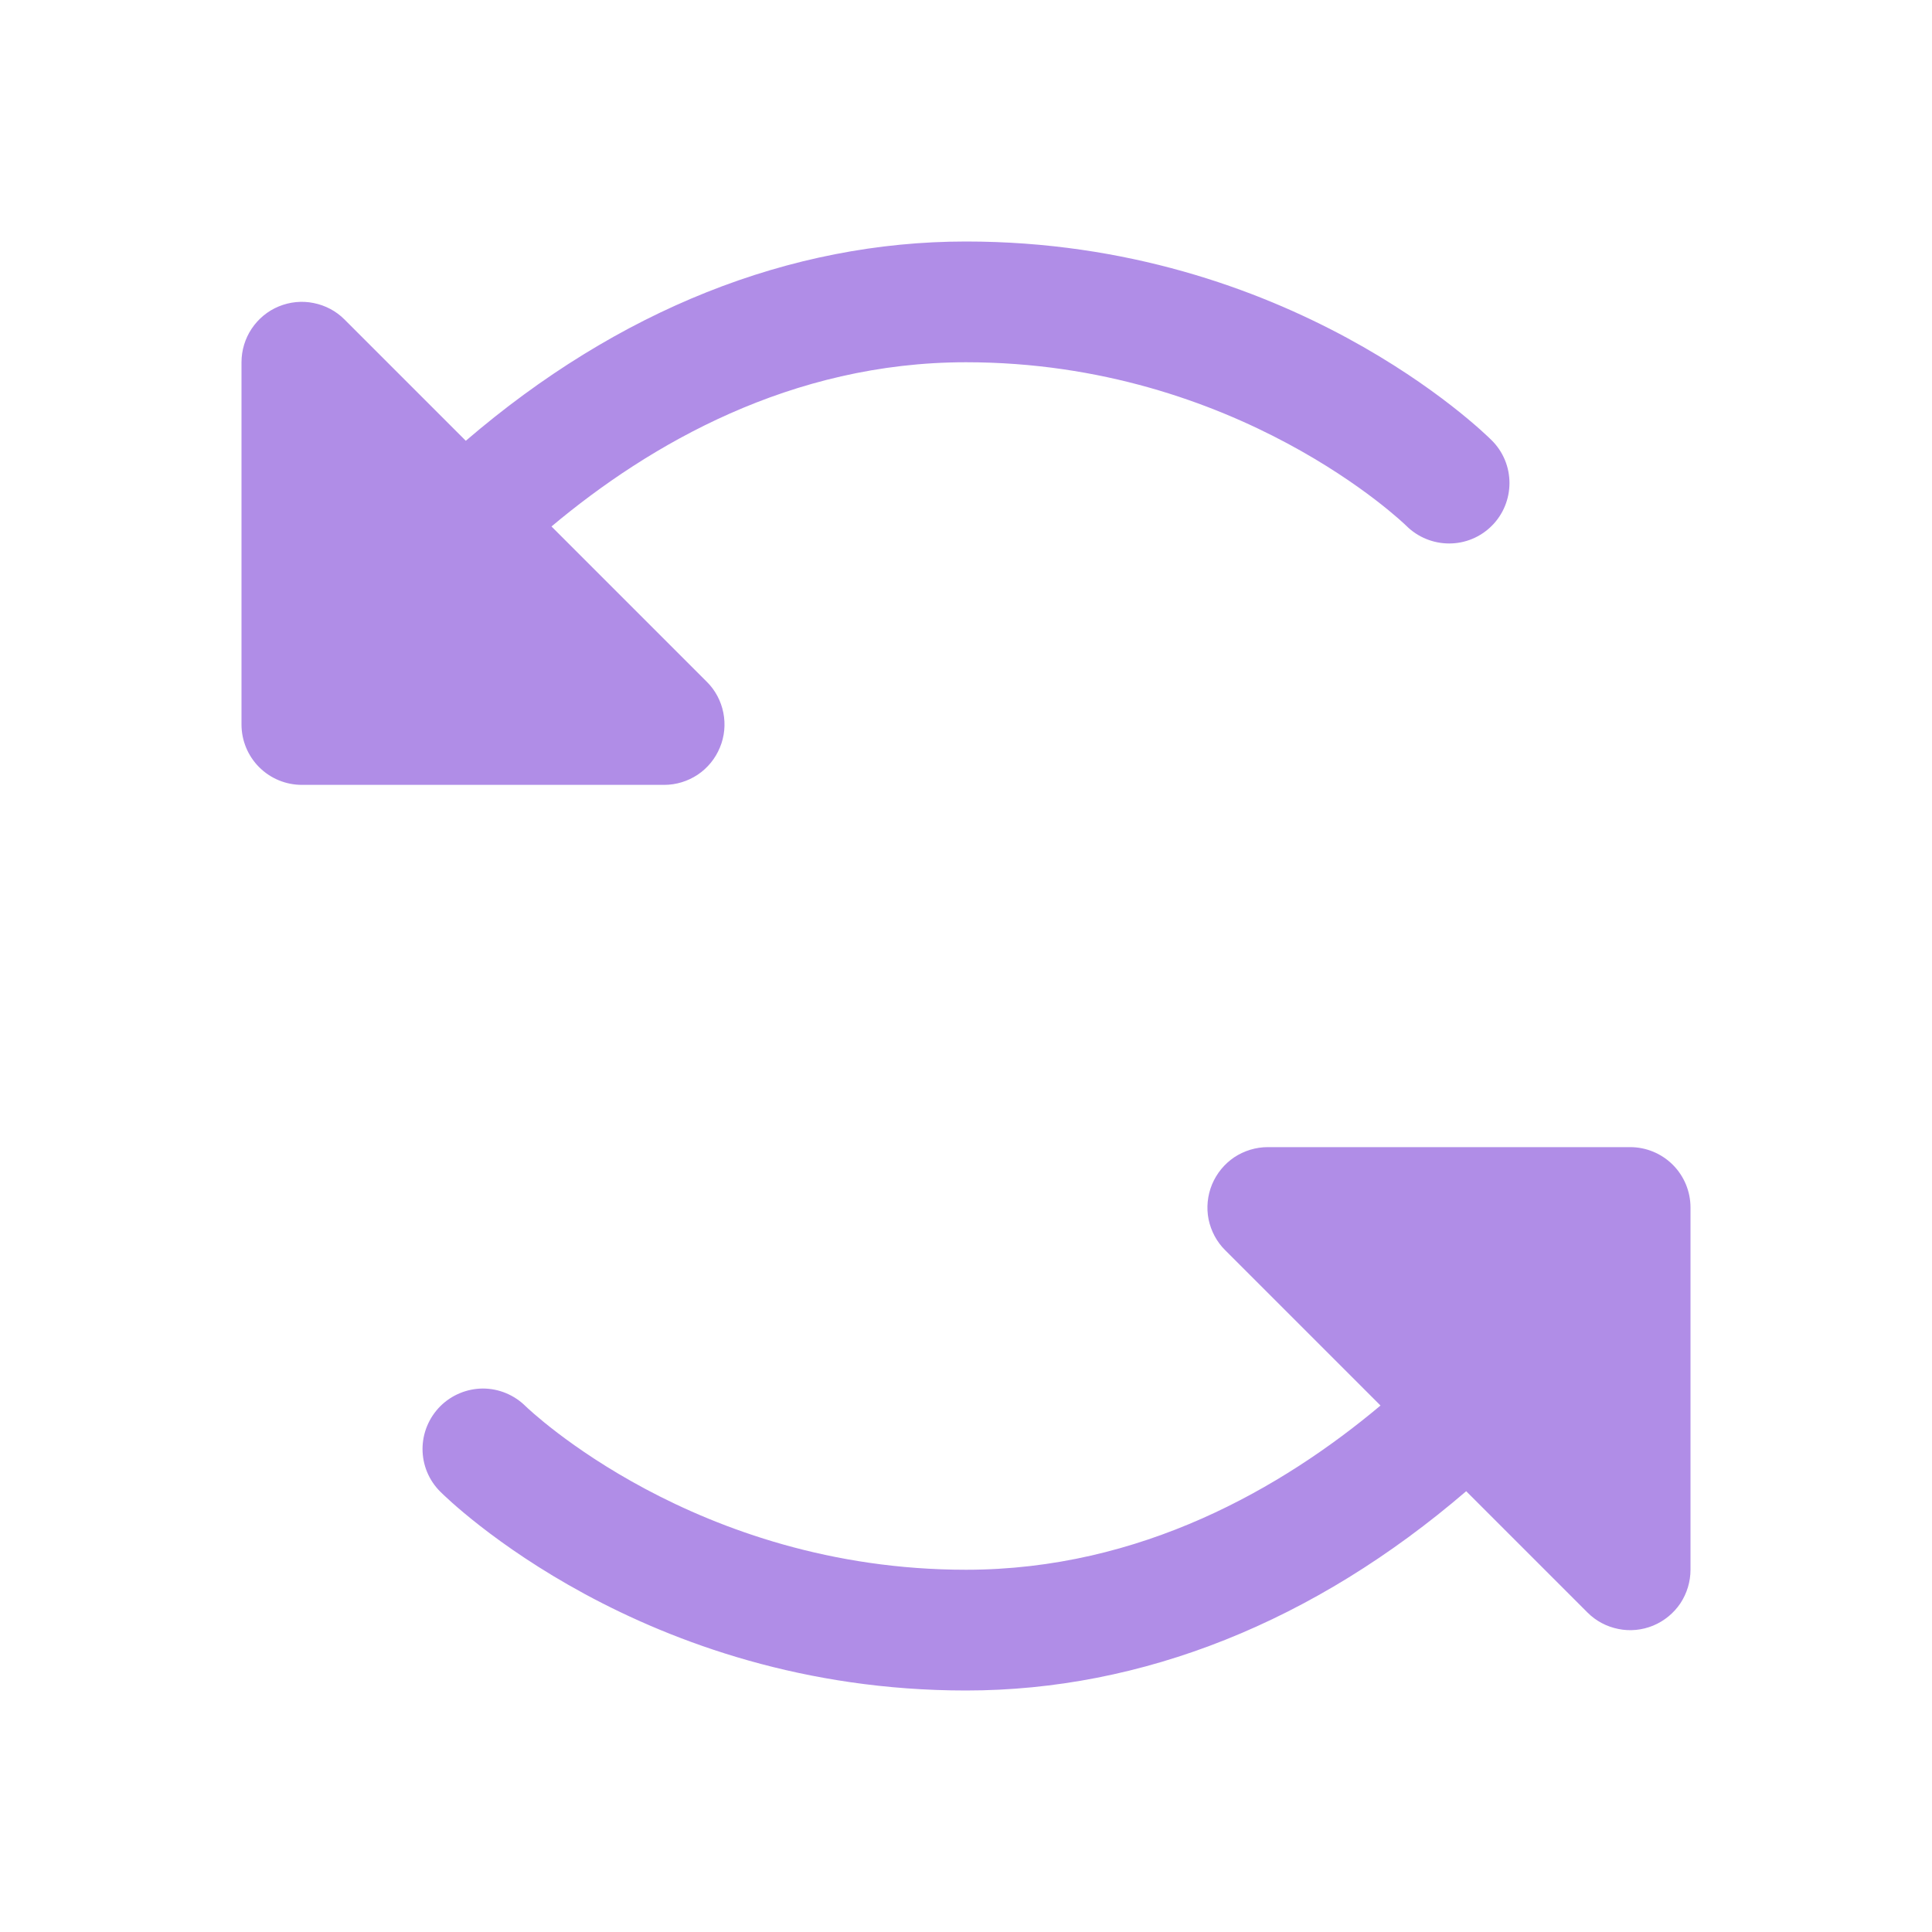 <svg width="20" height="20" viewBox="0 0 20 20" fill="none" xmlns="http://www.w3.org/2000/svg">
<path d="M17.5 12.5V16.25C17.5 16.374 17.463 16.495 17.395 16.598C17.326 16.7 17.229 16.78 17.114 16.828C17 16.875 16.874 16.888 16.753 16.863C16.632 16.839 16.52 16.78 16.433 16.692L15.178 15.437C13.604 16.789 11.825 17.5 10 17.5C6.655 17.5 4.642 15.526 4.558 15.442C4.44 15.325 4.374 15.166 4.374 15C4.374 14.835 4.44 14.676 4.557 14.558C4.674 14.441 4.833 14.375 4.998 14.374C5.164 14.374 5.323 14.44 5.441 14.557C5.469 14.584 7.2 16.25 10 16.25C11.81 16.25 13.275 15.402 14.291 14.55L12.683 12.942C12.595 12.855 12.536 12.743 12.511 12.622C12.487 12.501 12.5 12.375 12.547 12.261C12.595 12.146 12.675 12.049 12.777 11.98C12.88 11.912 13.001 11.875 13.125 11.875H16.875C17.041 11.875 17.2 11.941 17.317 12.058C17.434 12.175 17.5 12.334 17.5 12.5ZM7.452 7.739C7.5 7.625 7.512 7.499 7.488 7.378C7.464 7.257 7.405 7.145 7.317 7.058L5.709 5.45C6.725 4.598 8.19 3.75 10 3.75C12.809 3.75 14.541 5.425 14.559 5.444C14.677 5.561 14.836 5.626 15.002 5.626C15.168 5.626 15.327 5.56 15.444 5.442C15.561 5.325 15.626 5.166 15.626 5C15.626 4.834 15.56 4.675 15.442 4.558C15.358 4.474 13.345 2.5 10 2.5C8.175 2.5 6.396 3.211 4.822 4.563L3.567 3.308C3.48 3.22 3.368 3.161 3.247 3.137C3.126 3.112 3 3.125 2.886 3.172C2.771 3.219 2.674 3.3 2.605 3.403C2.537 3.505 2.5 3.626 2.5 3.75V7.5C2.5 7.666 2.566 7.825 2.683 7.942C2.8 8.059 2.959 8.125 3.125 8.125H6.875C6.999 8.125 7.119 8.088 7.222 8.02C7.325 7.951 7.405 7.853 7.452 7.739Z" fill="#B08DE7"/>
</svg>
